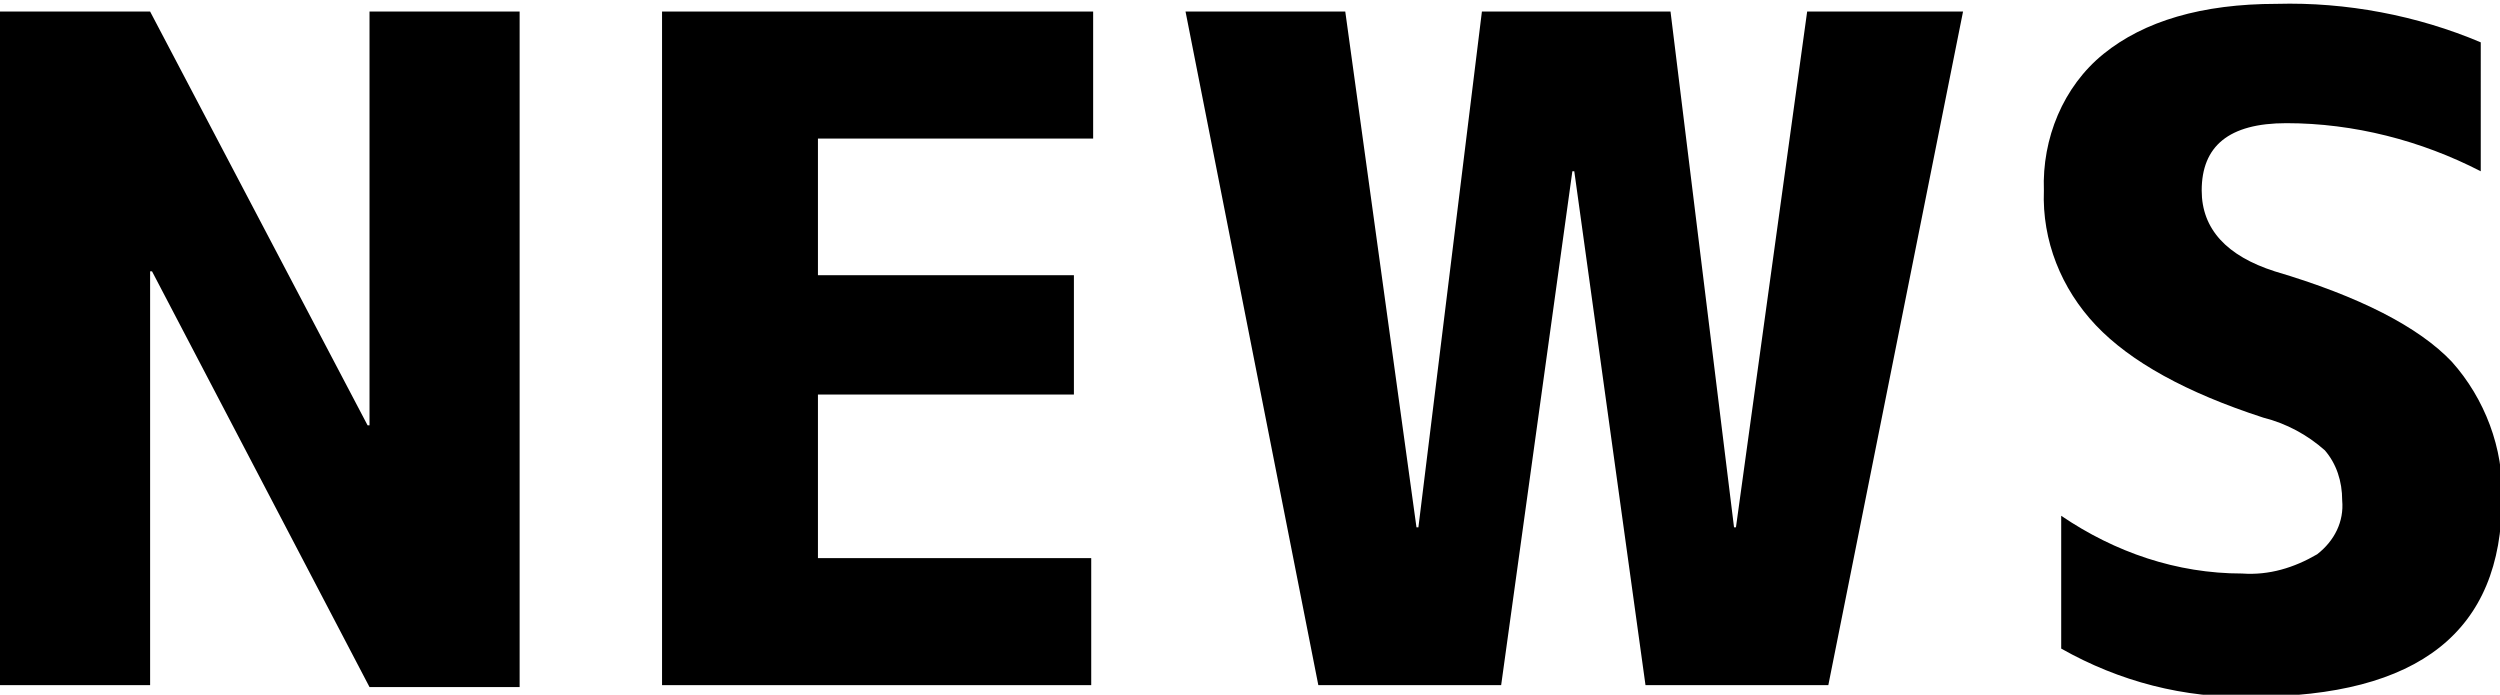<?xml version="1.0" encoding="utf-8"?>
<!-- Generator: Adobe Illustrator 26.0.1, SVG Export Plug-In . SVG Version: 6.00 Build 0)  -->
<!DOCTYPE svg PUBLIC "-//W3C//DTD SVG 1.1//EN" "http://www.w3.org/Graphics/SVG/1.1/DTD/svg11.dtd">
<svg version="1.1" id="レイヤー_1" xmlns:x="http://ns.adobe.com/Extensibility/1.0/" xmlns:i="http://ns.adobe.com/AdobeIllustrator/10.0/" xmlns:graph="http://ns.adobe.com/Graphs/1.0/"
	 xmlns="http://www.w3.org/2000/svg" xmlns:xlink="http://www.w3.org/1999/xlink" x="0px" y="0px" viewBox="0 0 129.9 36.1"
	 style="enable-background:new 0 0 129.9 36.1;" xml:space="preserve">
<path d="M0,35.6V0.6h7.8l11.3,21.5h0.1V0.6H27v35.1h-7.8L7.9,14.1H7.8v21.5H0z"/>
<path d="M42.5,7.2v7.1h13.3v6.2H42.5V29h14.2v6.6H34.4v-35h22.4v6.6H42.5z"/>
<path d="M69.9,0.6l3.7,26.8h0.1L77,0.6h9.8l3.3,26.8h0.1l3.7-26.8h8.1L95,35.6h-9.5L81.8,8.9h-0.1l-3.7,26.7h-9.5L61.6,0.6H69.9z"/>
<path d="M128.9,8.9c-3.1-1.6-6.6-2.5-10.1-2.5c-3,0-4.4,1.2-4.4,3.5c0,2,1.3,3.4,3.8,4.2c4.4,1.3,7.5,2.9,9.2,4.7
	c1.7,1.9,2.7,4.5,2.6,7.1c0,6.9-4.3,10.3-13,10.3c-3.5,0.1-6.9-0.8-9.9-2.5v-6.9c2.8,1.9,6,3,9.4,3c1.4,0.1,2.7-0.3,3.9-1
	c0.9-0.7,1.4-1.7,1.3-2.8c0-1-0.3-1.9-0.9-2.6c-0.9-0.8-2-1.4-3.2-1.7c-4-1.3-6.9-2.9-8.7-4.8c-1.8-1.9-2.8-4.4-2.7-7
	c-0.1-2.7,1-5.4,3.1-7.1c2.1-1.7,5.1-2.6,9-2.6c3.6-0.1,7.3,0.6,10.6,2V8.9z"/>
</svg>
